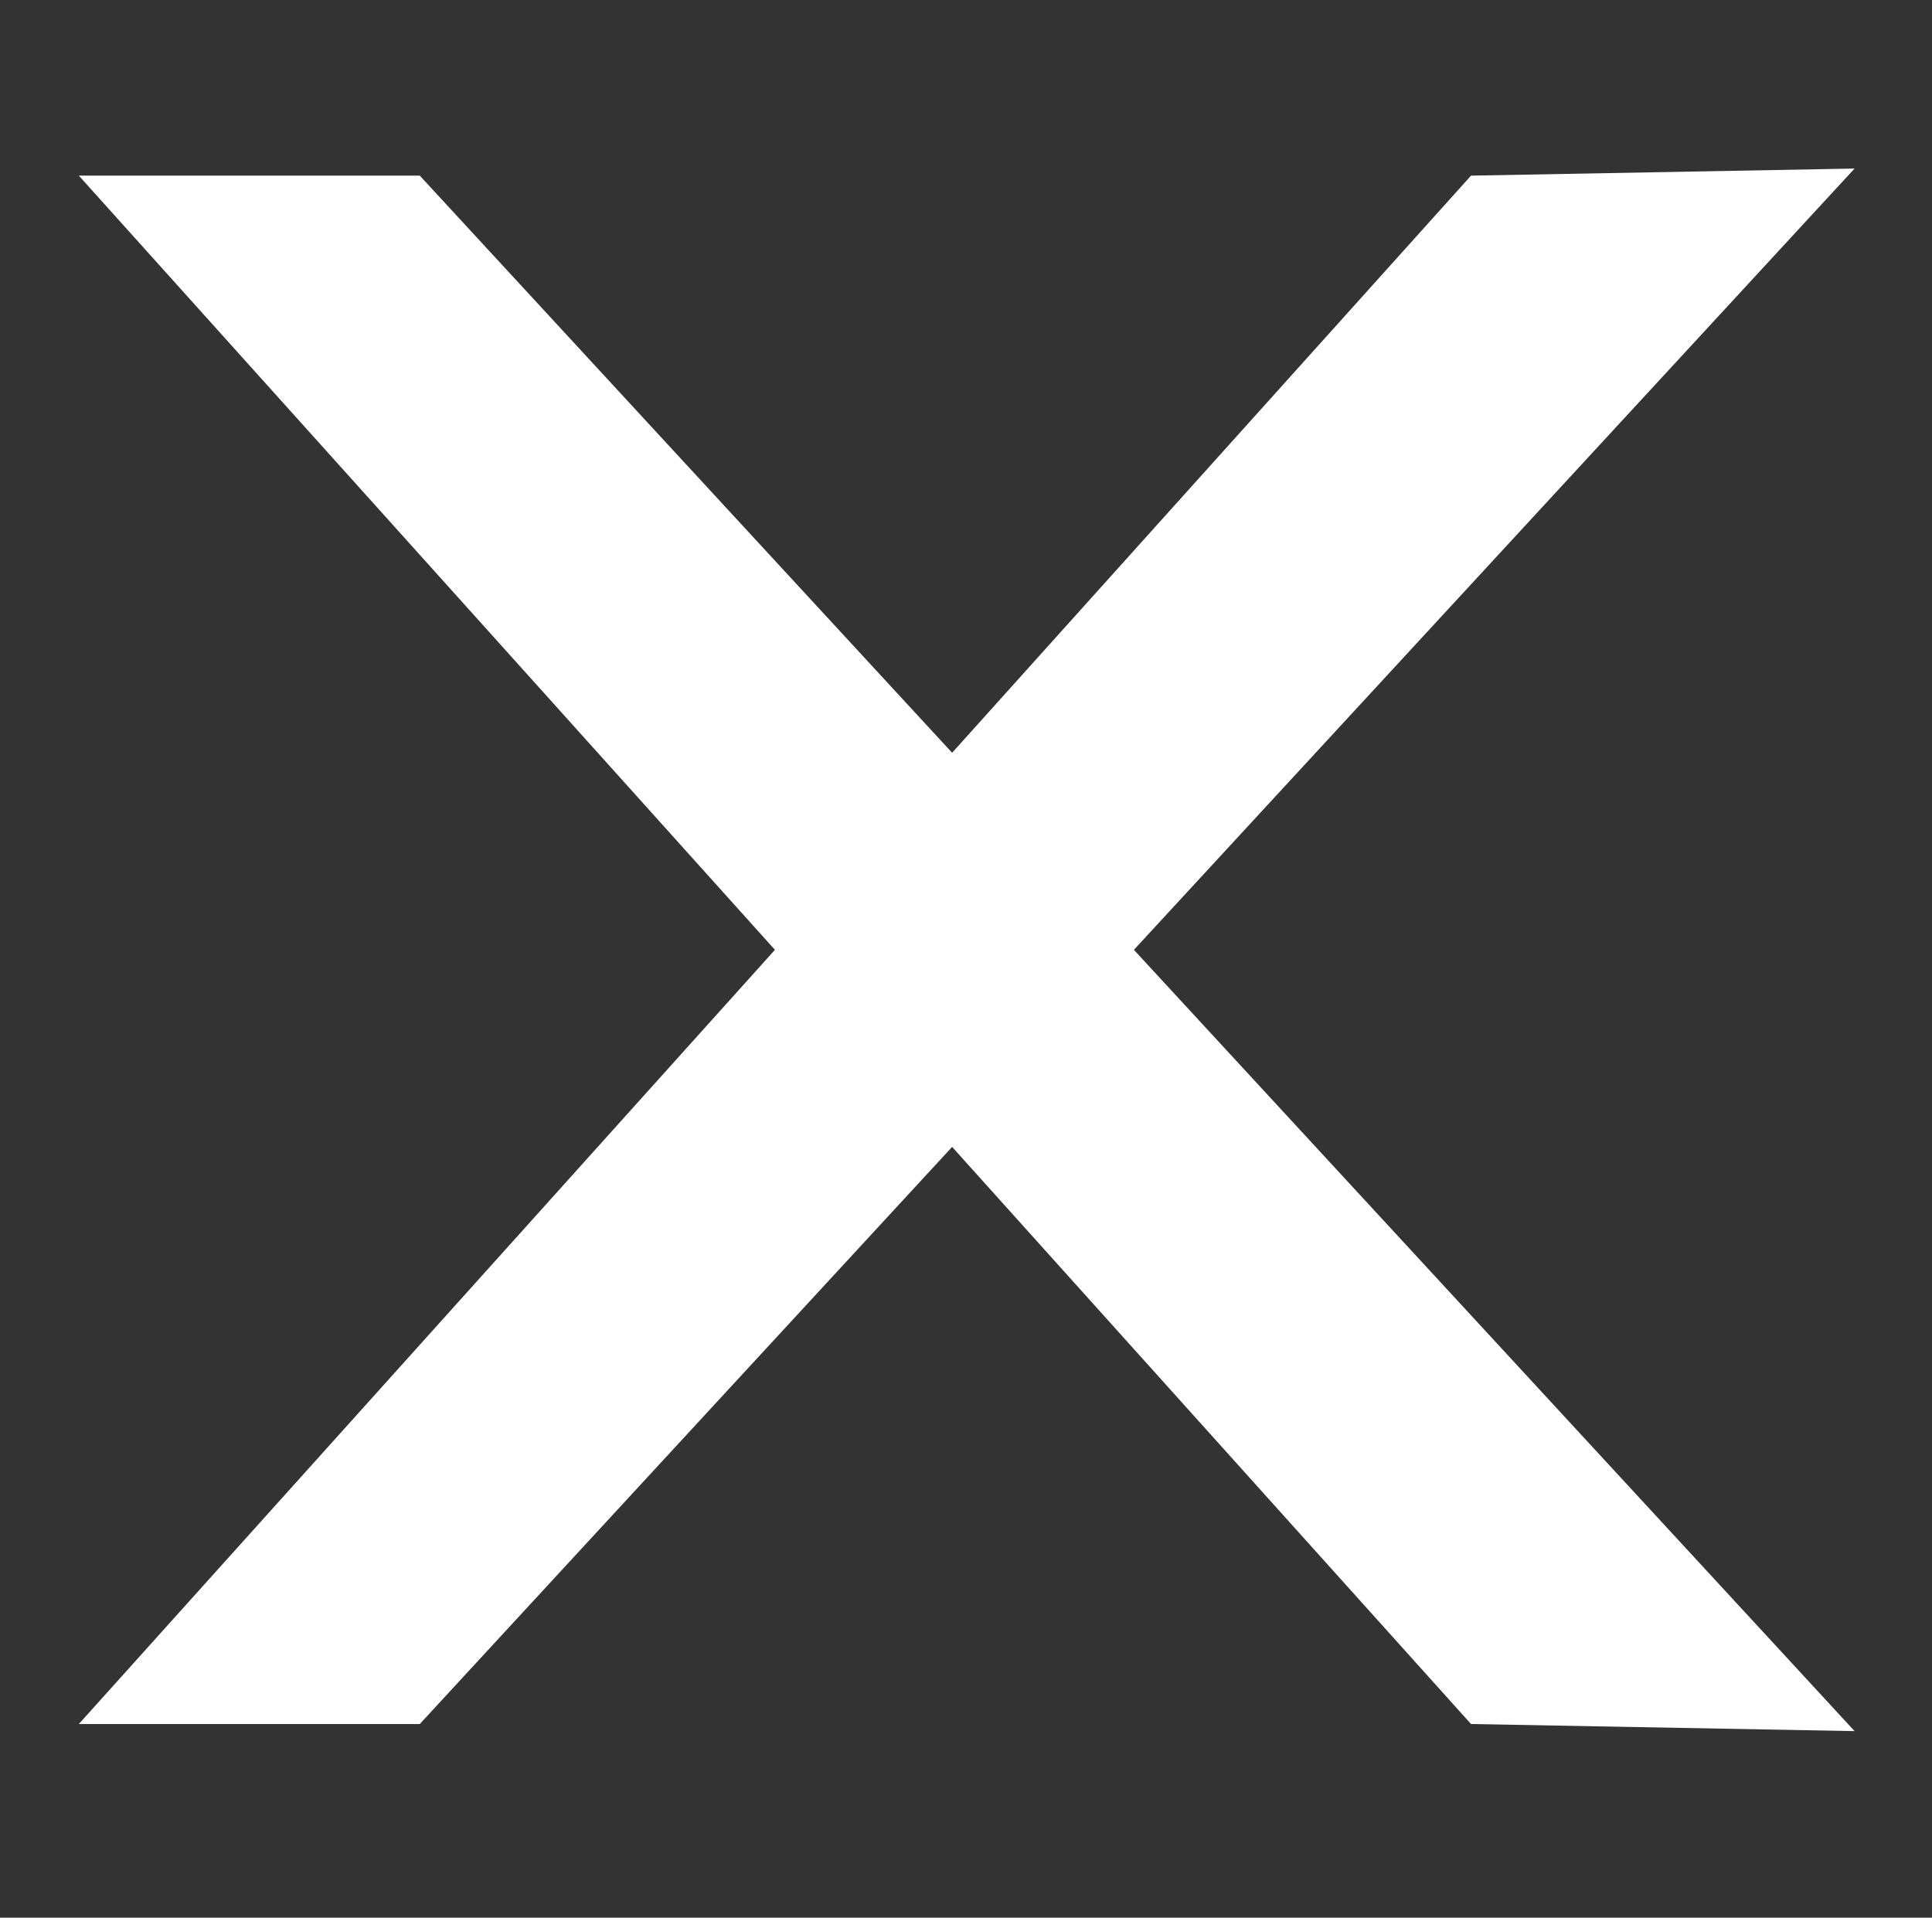 <?xml version="1.0" encoding="utf-8"?>
<!-- Generator: Adobe Illustrator 25.4.2, SVG Export Plug-In . SVG Version: 6.00 Build 0)  -->
<svg version="1.1" id="Layer_1" xmlns="http://www.w3.org/2000/svg" xmlns:xlink="http://www.w3.org/1999/xlink" x="0px" y="0px"
	 viewBox="0 0 27.2 27" style="enable-background:new 0 0 27.2 27;" xml:space="preserve">
<rect x="0" y="0" width="27.2" height="27" fill="#333333" stroke="none"/>
<style type="text/css">
	.st0{fill:#FFFFFF;}
</style>
<g id="Group_2120" transform="translate(-1315.69 -291.127)">
	<path id="Path_2459" class="st0" d="M1341.8,293.5l-20.2,21.9h-4.8l19.6-21.8L1341.8,293.5z"/>
	<path id="Path_17339" class="st0" d="M1341.8,315.5l-20.2-21.9h-4.8l19.6,21.8L1341.8,315.5z"/>
</g>
</svg>
